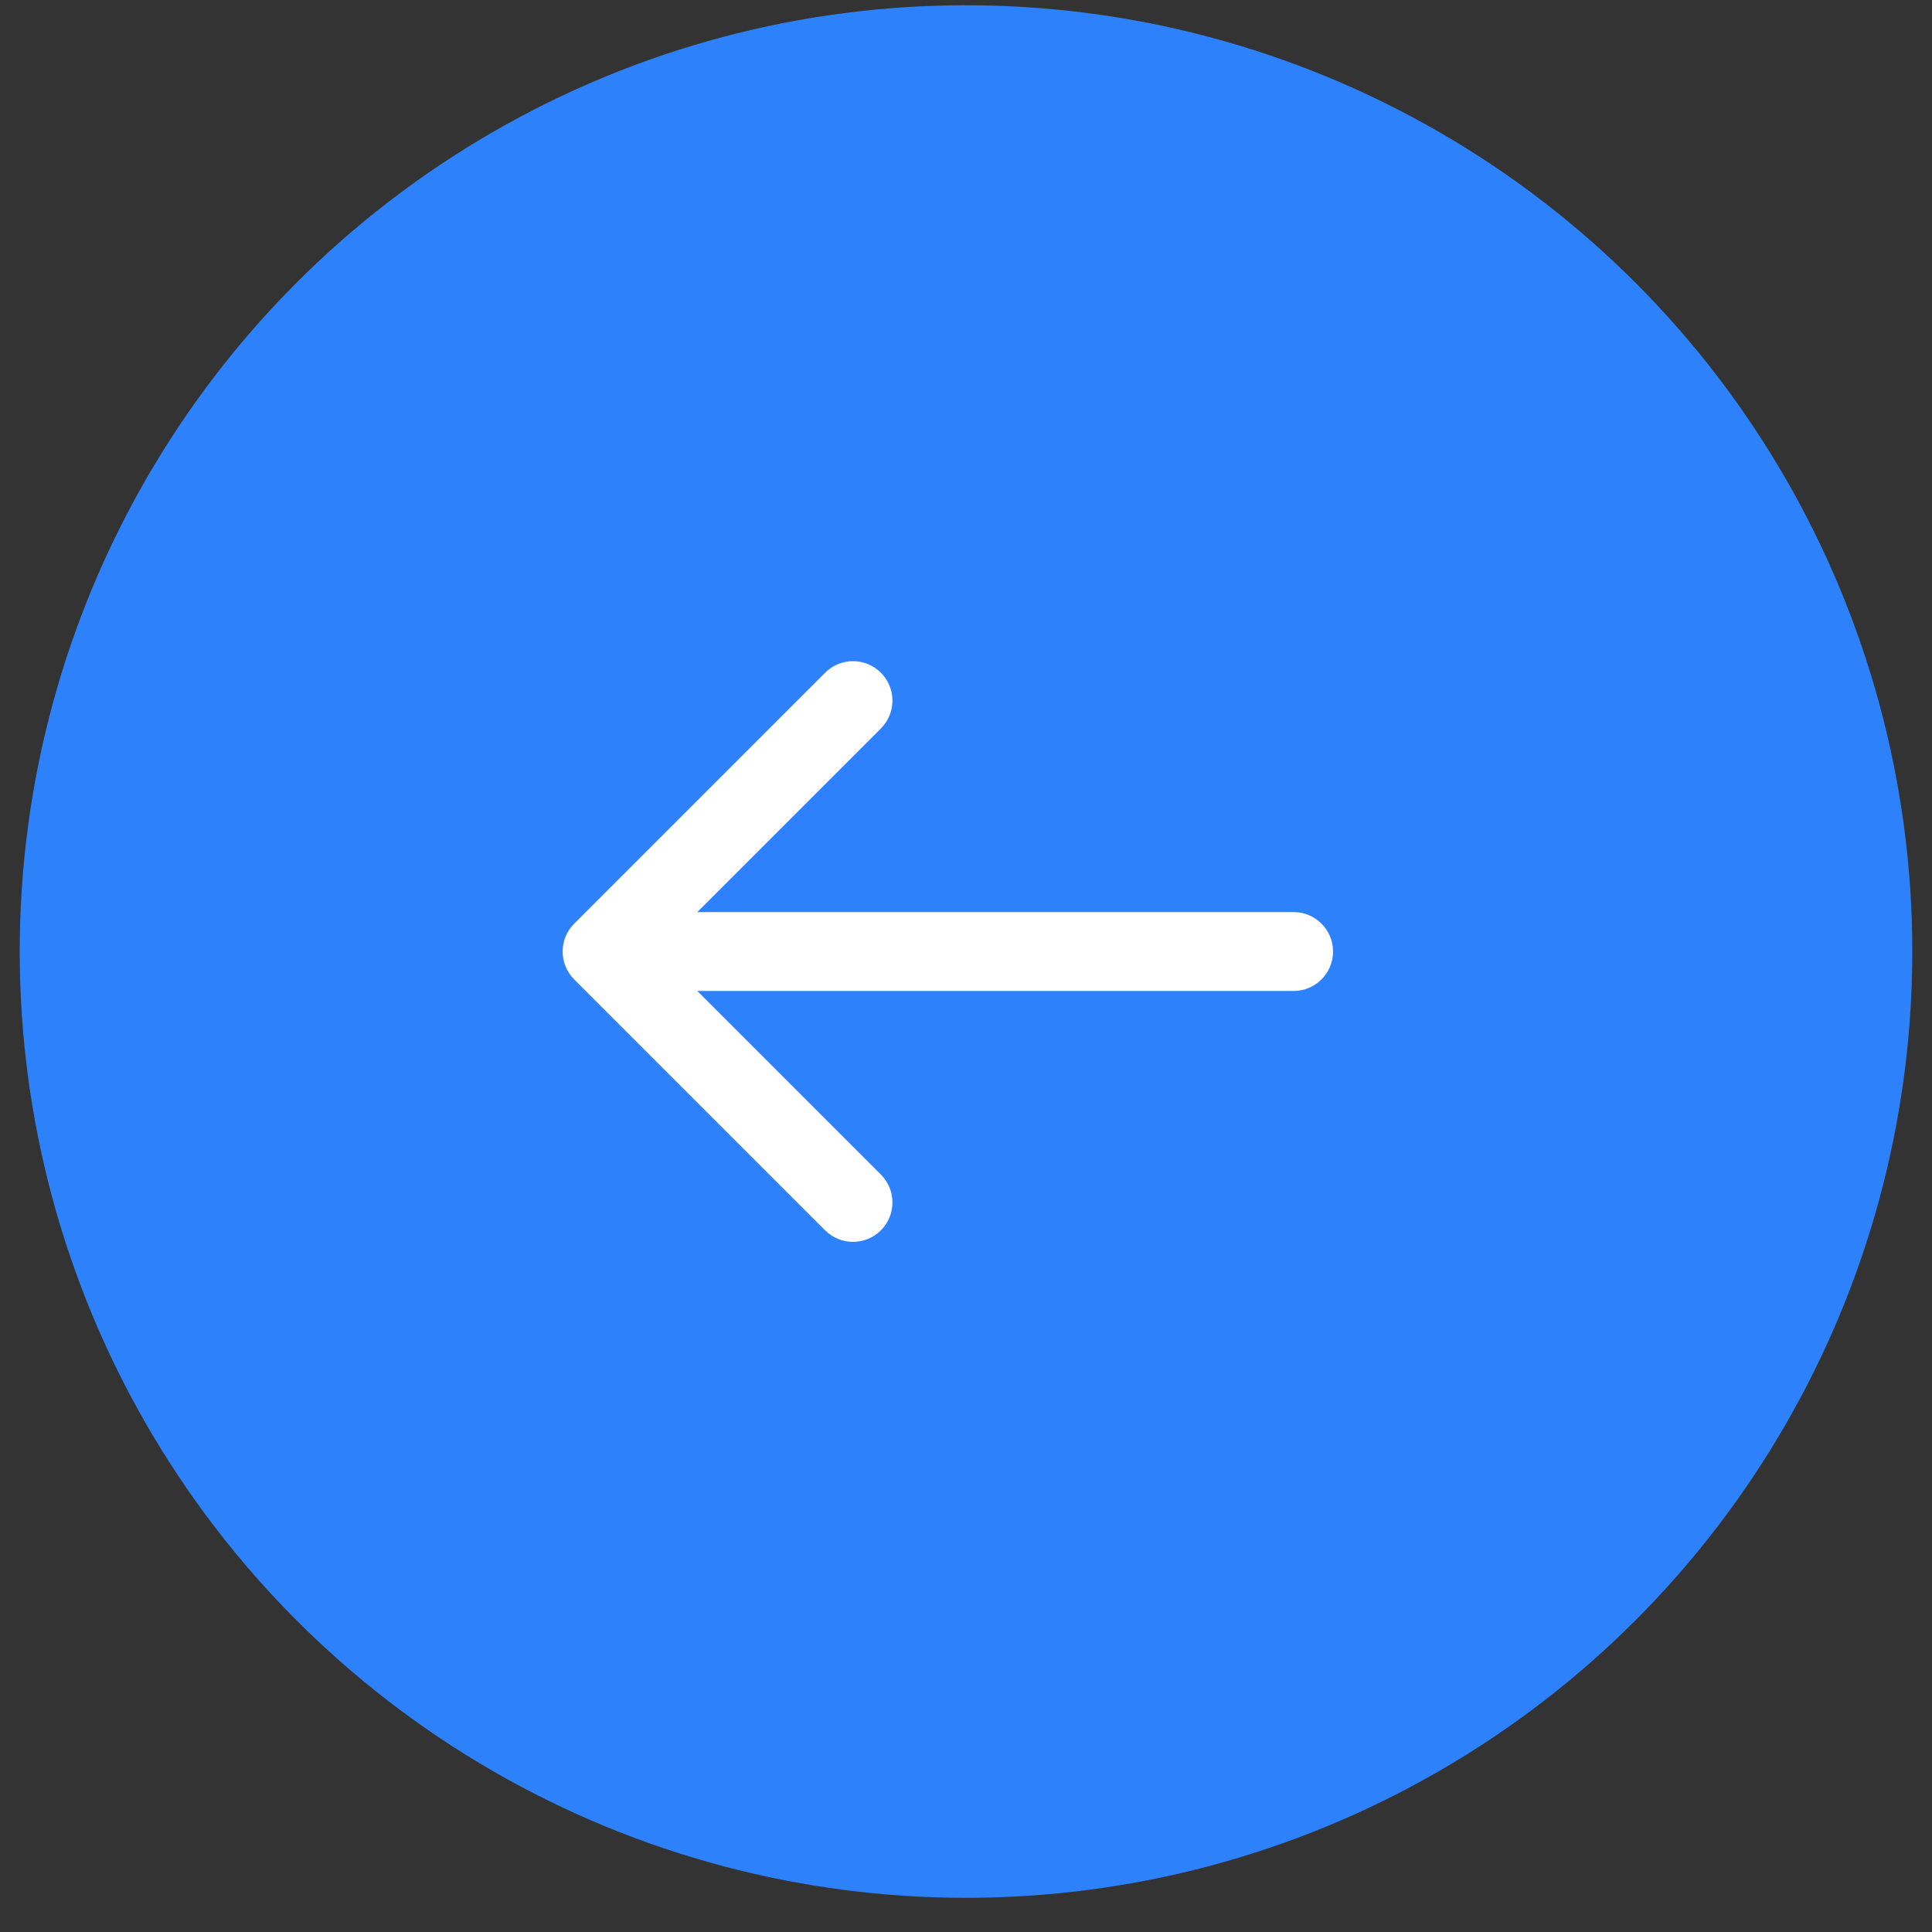 <svg width="49" height="49" viewBox="0 0 49 49" fill="none" xmlns="http://www.w3.org/2000/svg">
<rect x="0" y="0" width="49" height="49" fill="#333333" stroke="none"/>
<g id="Group 558">
<circle id="Ellipse 201" cx="24.5" cy="24.133" r="24" fill="#2D82FB"/>
<path id="Arrow 29" d="M32.809 25.133C33.361 25.133 33.809 24.685 33.809 24.133C33.809 23.581 33.361 23.133 32.809 23.133V25.133ZM14.563 23.426C14.172 23.816 14.172 24.449 14.563 24.84L20.927 31.204C21.317 31.594 21.951 31.594 22.341 31.204C22.732 30.813 22.732 30.18 22.341 29.79L16.684 24.133L22.341 18.476C22.732 18.085 22.732 17.452 22.341 17.062C21.951 16.671 21.317 16.671 20.927 17.062L14.563 23.426ZM32.809 23.133H15.27V25.133H32.809V23.133Z" fill="white"/>
</g>
</svg>
